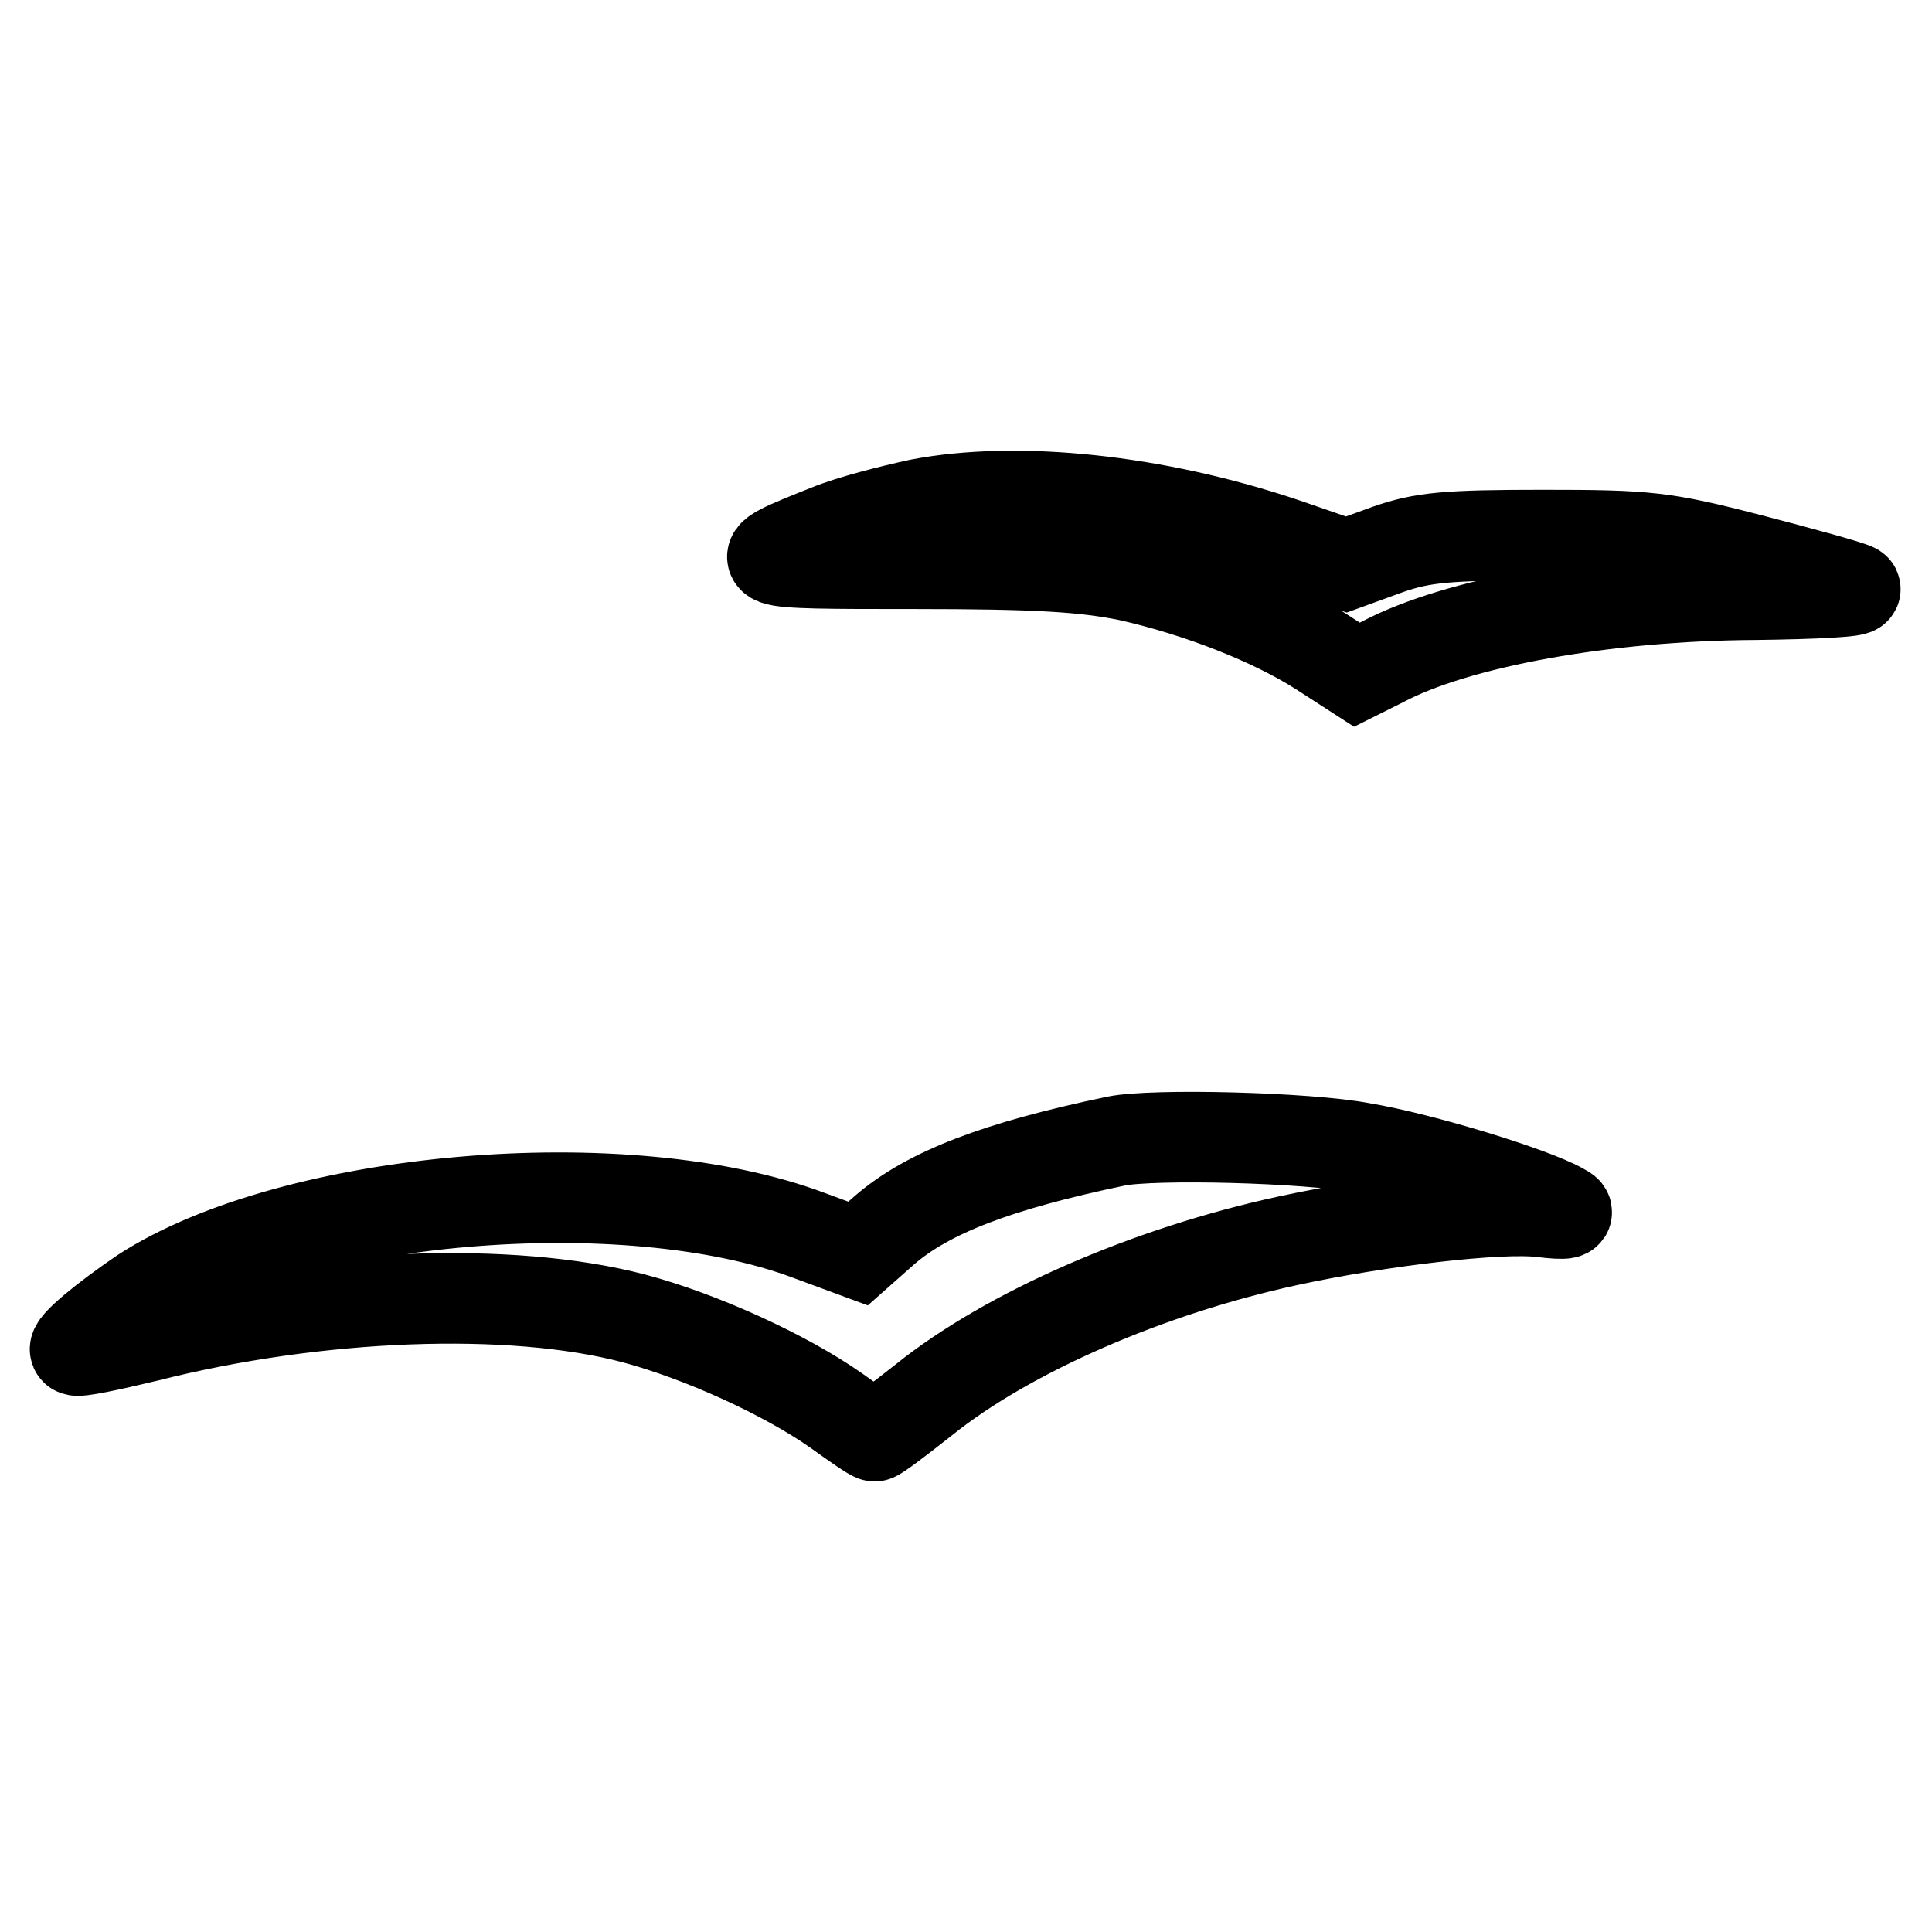 <?xml version="1.0" encoding="utf-8"?>
<!-- Svg Vector Icons : http://www.onlinewebfonts.com/icon -->
<!DOCTYPE svg PUBLIC "-//W3C//DTD SVG 1.1//EN" "http://www.w3.org/Graphics/SVG/1.1/DTD/svg11.dtd">
<svg version="1.1" xmlns="http://www.w3.org/2000/svg" xmlns:xlink="http://www.w3.org/1999/xlink" x="0px" y="0px" viewBox="0 0 256 256" enable-background="new 0 0 256 256" xml:space="preserve">
<g> <g> <path stroke-width="12" fill-opacity="0" stroke="#000000"  d="M121.8,66.8c-3.7,0.8-9.2,2.2-12.1,3.4c-11.3,4.5-11.1,4.5,11.4,4.5c16.4,0,22.6,0.4,28.5,1.6  c9.3,2.1,19,5.9,25.4,10l4.8,3.1l3.4-1.7c9.8-5.2,29.4-8.8,49.5-8.9c7.8-0.1,13.7-0.4,13.1-0.8c-0.7-0.4-6.9-2.1-13.8-3.9  c-11.6-3-13.7-3.2-27.6-3.2c-12.7,0-15.9,0.3-20.5,1.9l-5.5,2l-8.1-2.8C153.1,66.2,134.8,64.3,121.8,66.8z"/> <path stroke-width="12" fill-opacity="0" stroke="#000000"  d="M147.9,151.2c-15.8,3.3-24.9,6.8-30.7,11.8l-3.5,3.1l-6.5-2.4c-24.2-9.1-68.4-5.3-88.3,7.6  c-5,3.4-9.5,7.1-8.9,7.6c0.3,0.3,4.5-0.6,9.5-1.8c22.5-5.7,48.2-6.7,64.5-2.4c9,2.4,20.1,7.5,26.8,12.2c2.5,1.8,4.8,3.4,5.1,3.4  c0.3,0,3.2-2.2,6.5-4.8c11.2-9,29.8-17.1,48.3-21.1c12-2.6,28.1-4.5,33.6-3.8c3.4,0.4,4,0.2,2.6-0.5c-3.9-2.2-18.6-6.7-26.4-8  C173.2,150.7,152.8,150.2,147.9,151.2z"/> </g></g>
</svg>